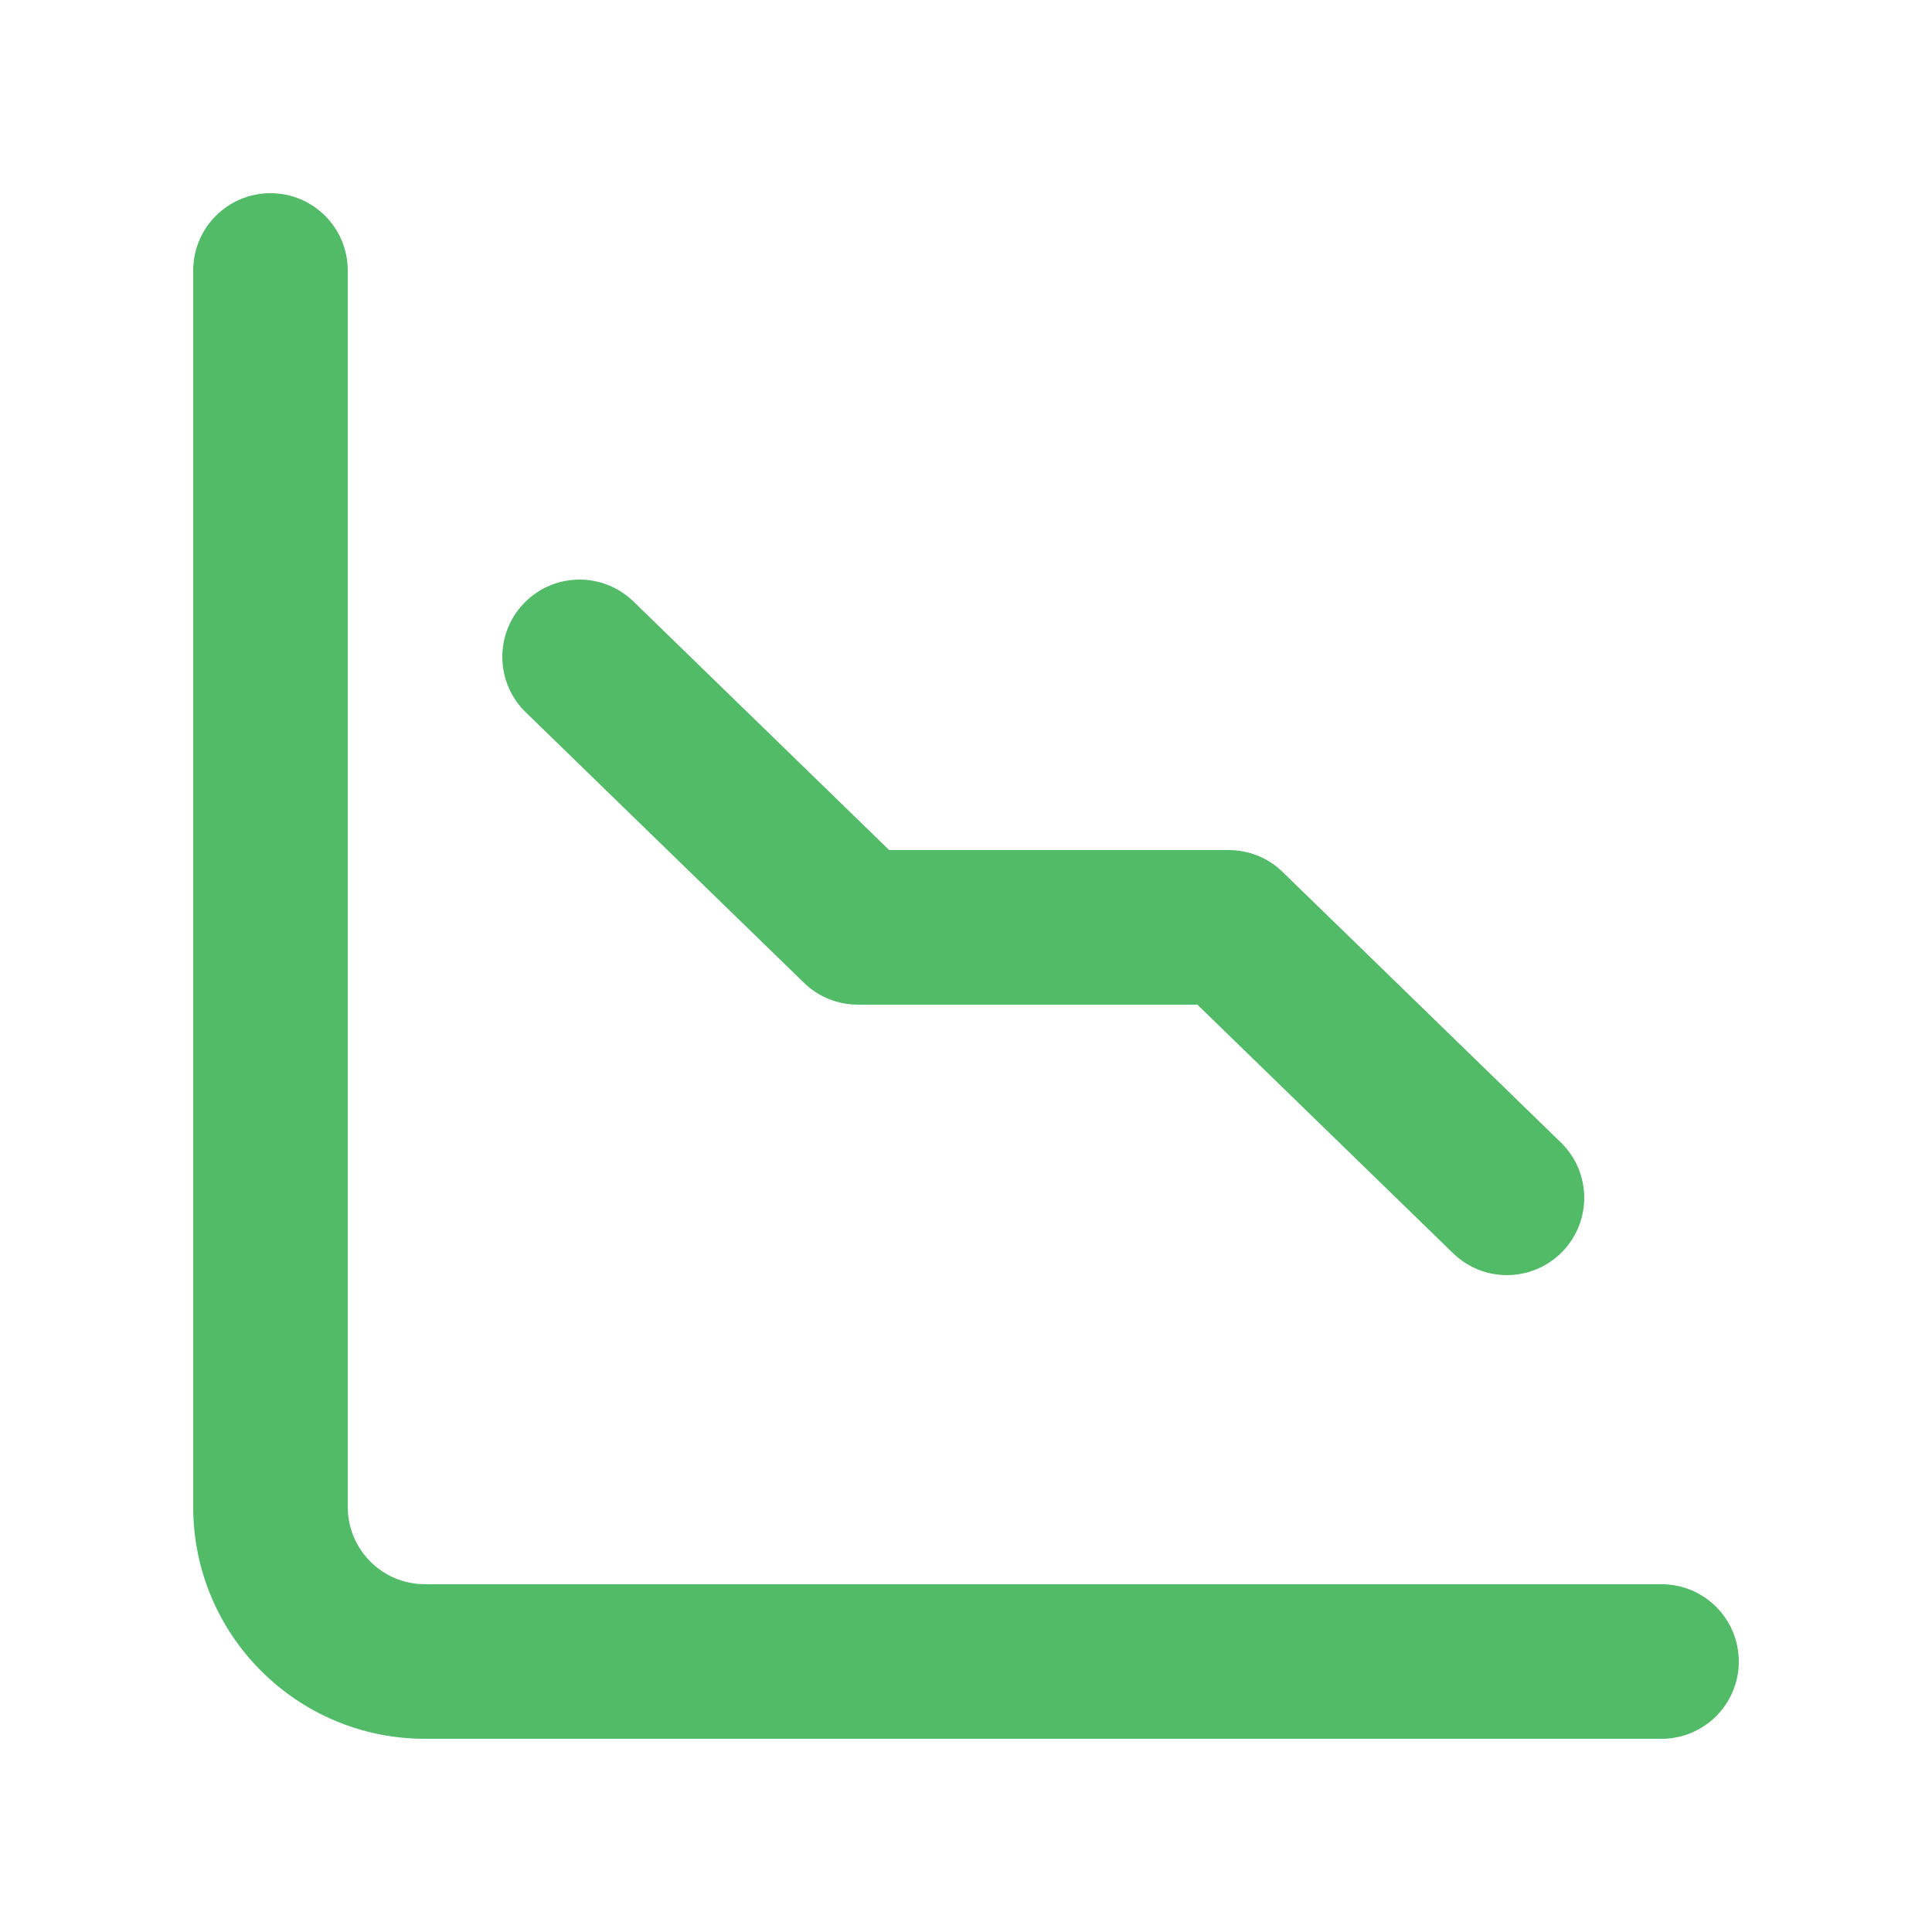 <svg width="50" height="50" viewBox="0 0 50 50" fill="none" xmlns="http://www.w3.org/2000/svg">
<path fill-rule="evenodd" clip-rule="evenodd" d="M7 5C8.105 5 9 5.895 9 7V39C9 40.105 9.895 41 11 41H43C44.105 41 45 41.895 45 43C45 44.105 44.105 45 43 45H11C7.686 45 5 42.314 5 39V7C5 5.895 5.895 5 7 5ZM13.566 15.606C14.336 14.814 15.602 14.796 16.394 15.566L23.012 22H31.8C32.321 22 32.821 22.203 33.194 22.566L40.394 29.566C41.186 30.336 41.204 31.602 40.434 32.394C39.664 33.186 38.398 33.204 37.606 32.434L30.988 26H22.2C21.679 26 21.179 25.797 20.806 25.434L13.606 18.434C12.814 17.664 12.796 16.398 13.566 15.606Z" fill="#51BB68"/>
</svg>
